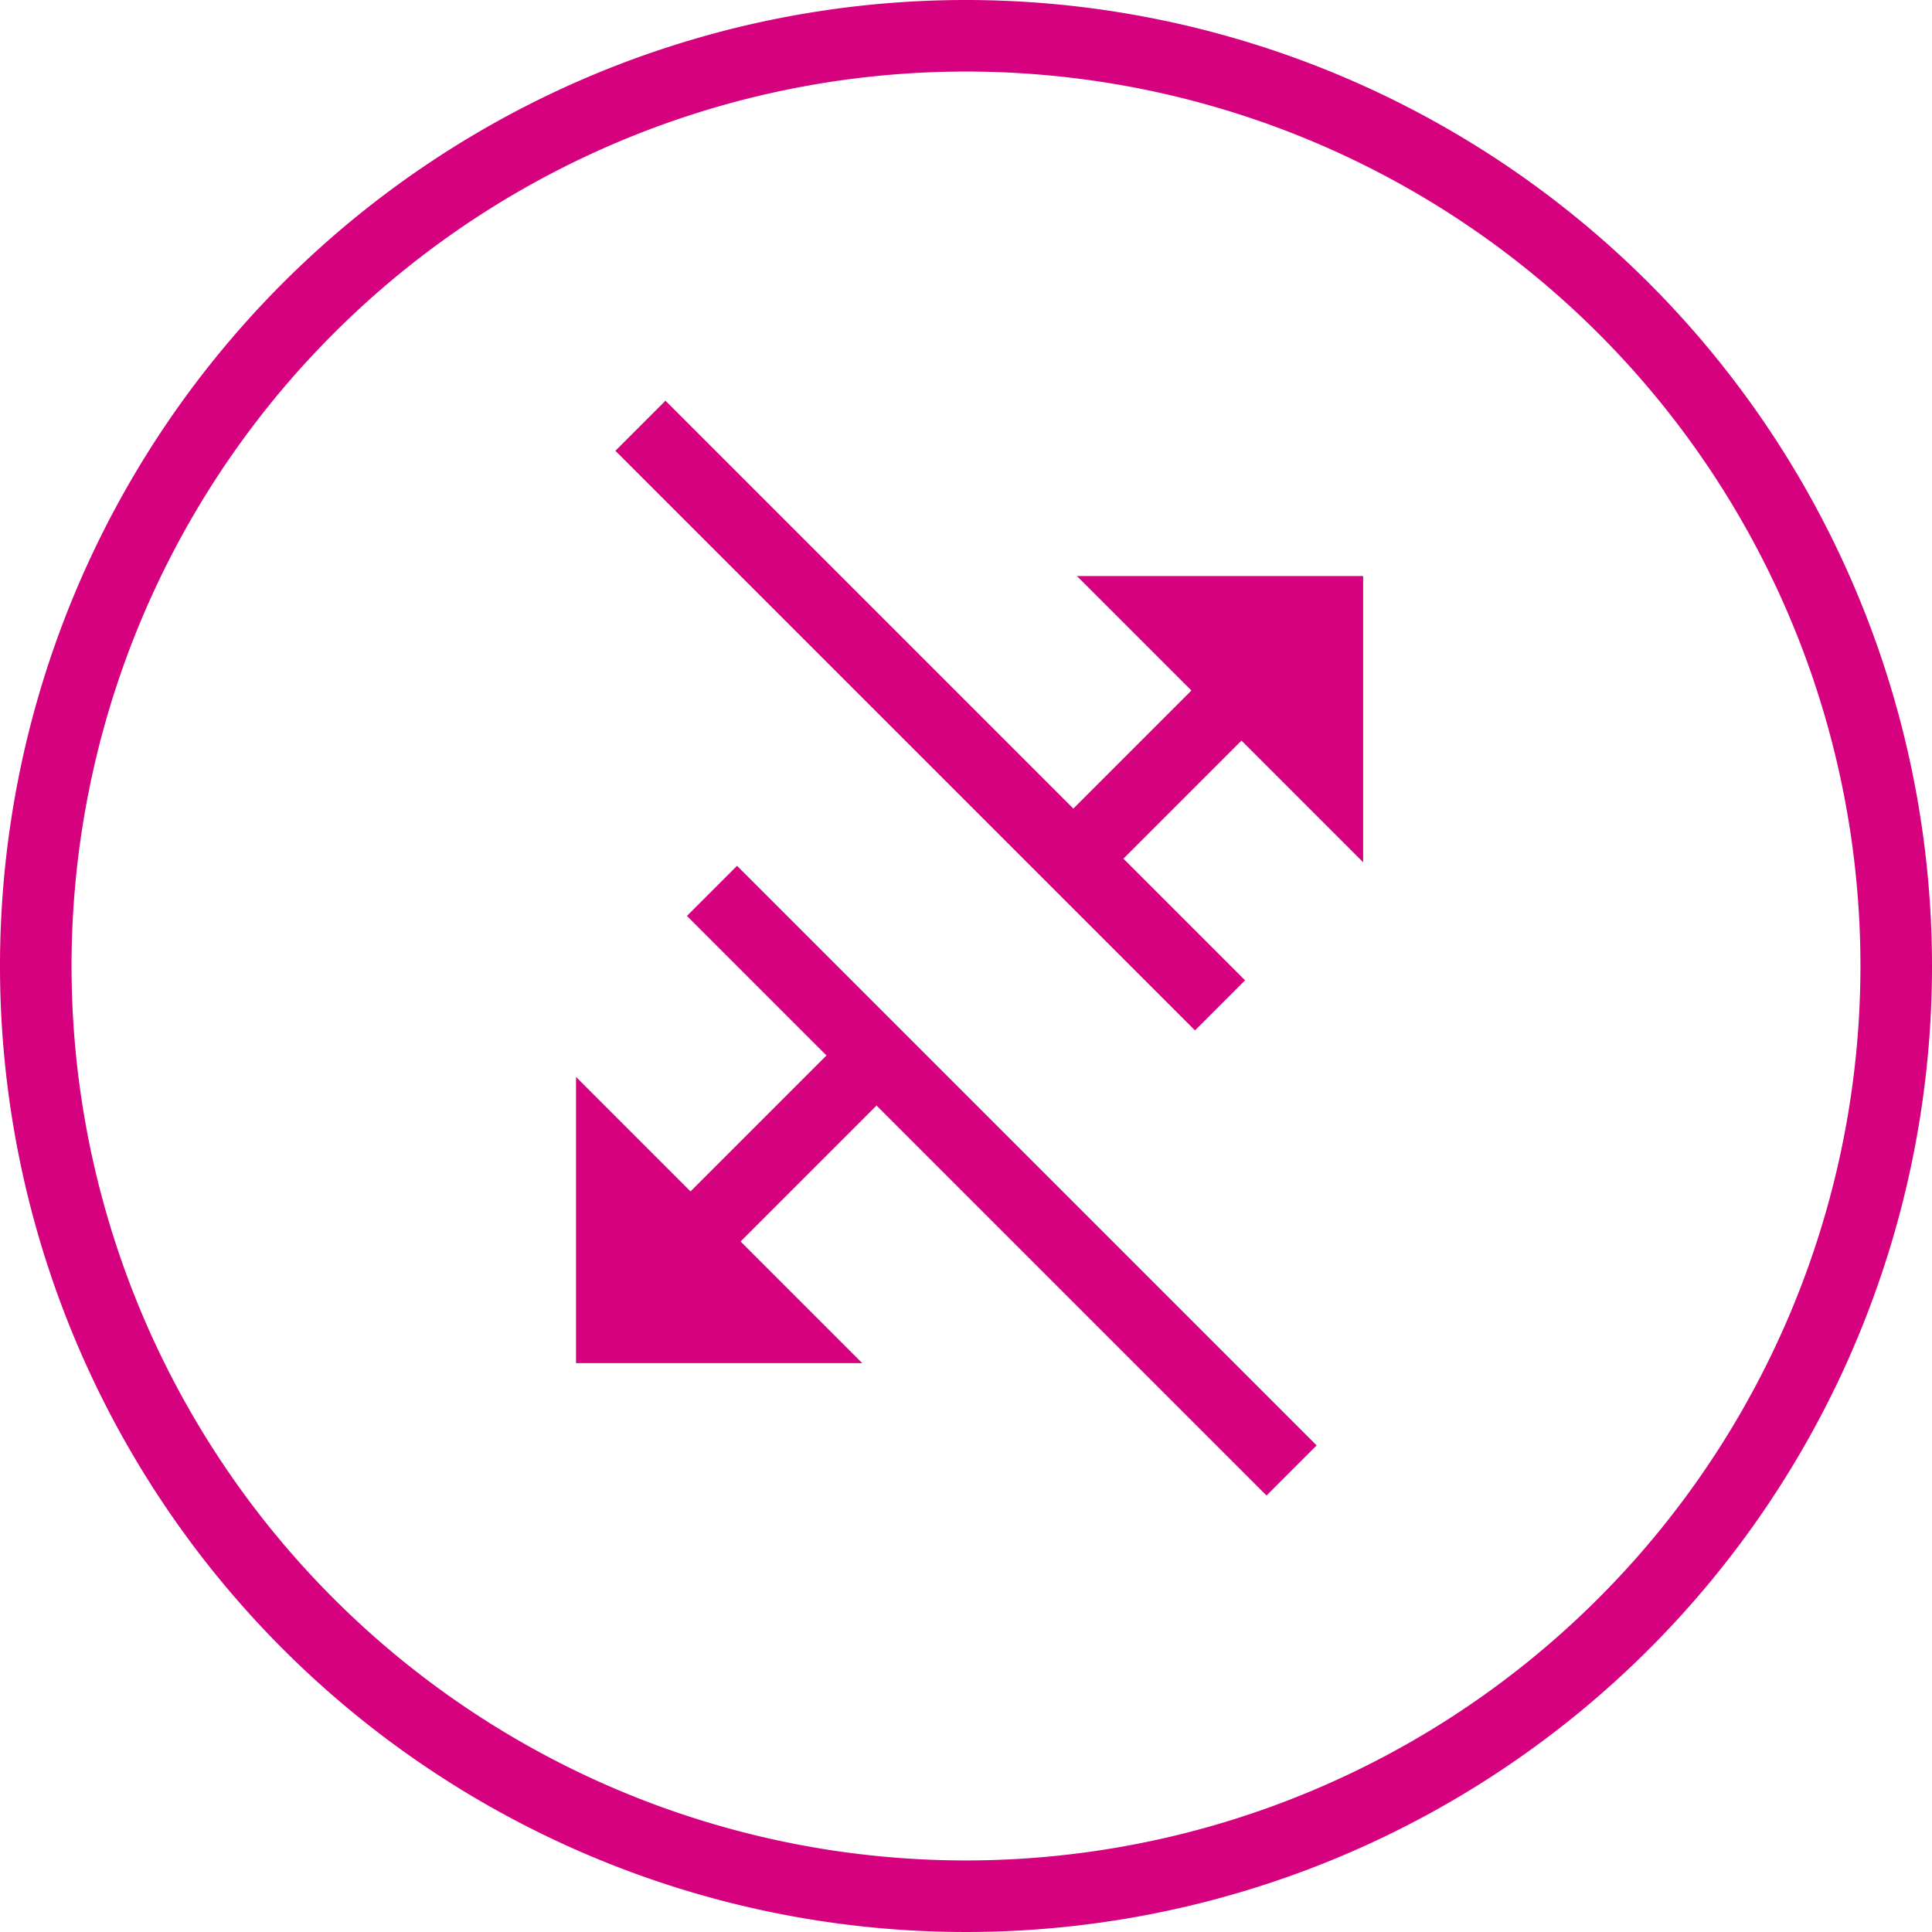 <svg xmlns="http://www.w3.org/2000/svg" width="54" height="54" viewBox="0 0 54 54">
  <g id="mobile-transfers-icon" transform="translate(0.1 0.1)">
    <g id="Group_667" data-name="Group 667">
      <path id="Path_1072" data-name="Path 1072" d="M26.9-.1a27,27,0,1,0,27,27A27.015,27.015,0,0,0,26.9-.1Zm0,52a25,25,0,1,1,25-25A25.009,25.009,0,0,1,26.9,51.9Z" fill="#d6017f"/>
    </g>
    <path id="Path_1073" data-name="Path 1073" d="M35.3,41.7l1.4-1.4L20.5,24.1l-1.4,1.4L23,29.4l-3.8,3.8L16,30v8h8l-3.4-3.4,3.8-3.8Z" fill="#d6017f"/>
    <path id="Path_1074" data-name="Path 1074" d="M38,24V16H30l3.2,3.2-3.3,3.3L18.5,11.1l-1.4,1.4L33.3,28.7l1.4-1.4-3.4-3.4,3.3-3.3Z" fill="#d6017f"/>
  </g>
</svg>

